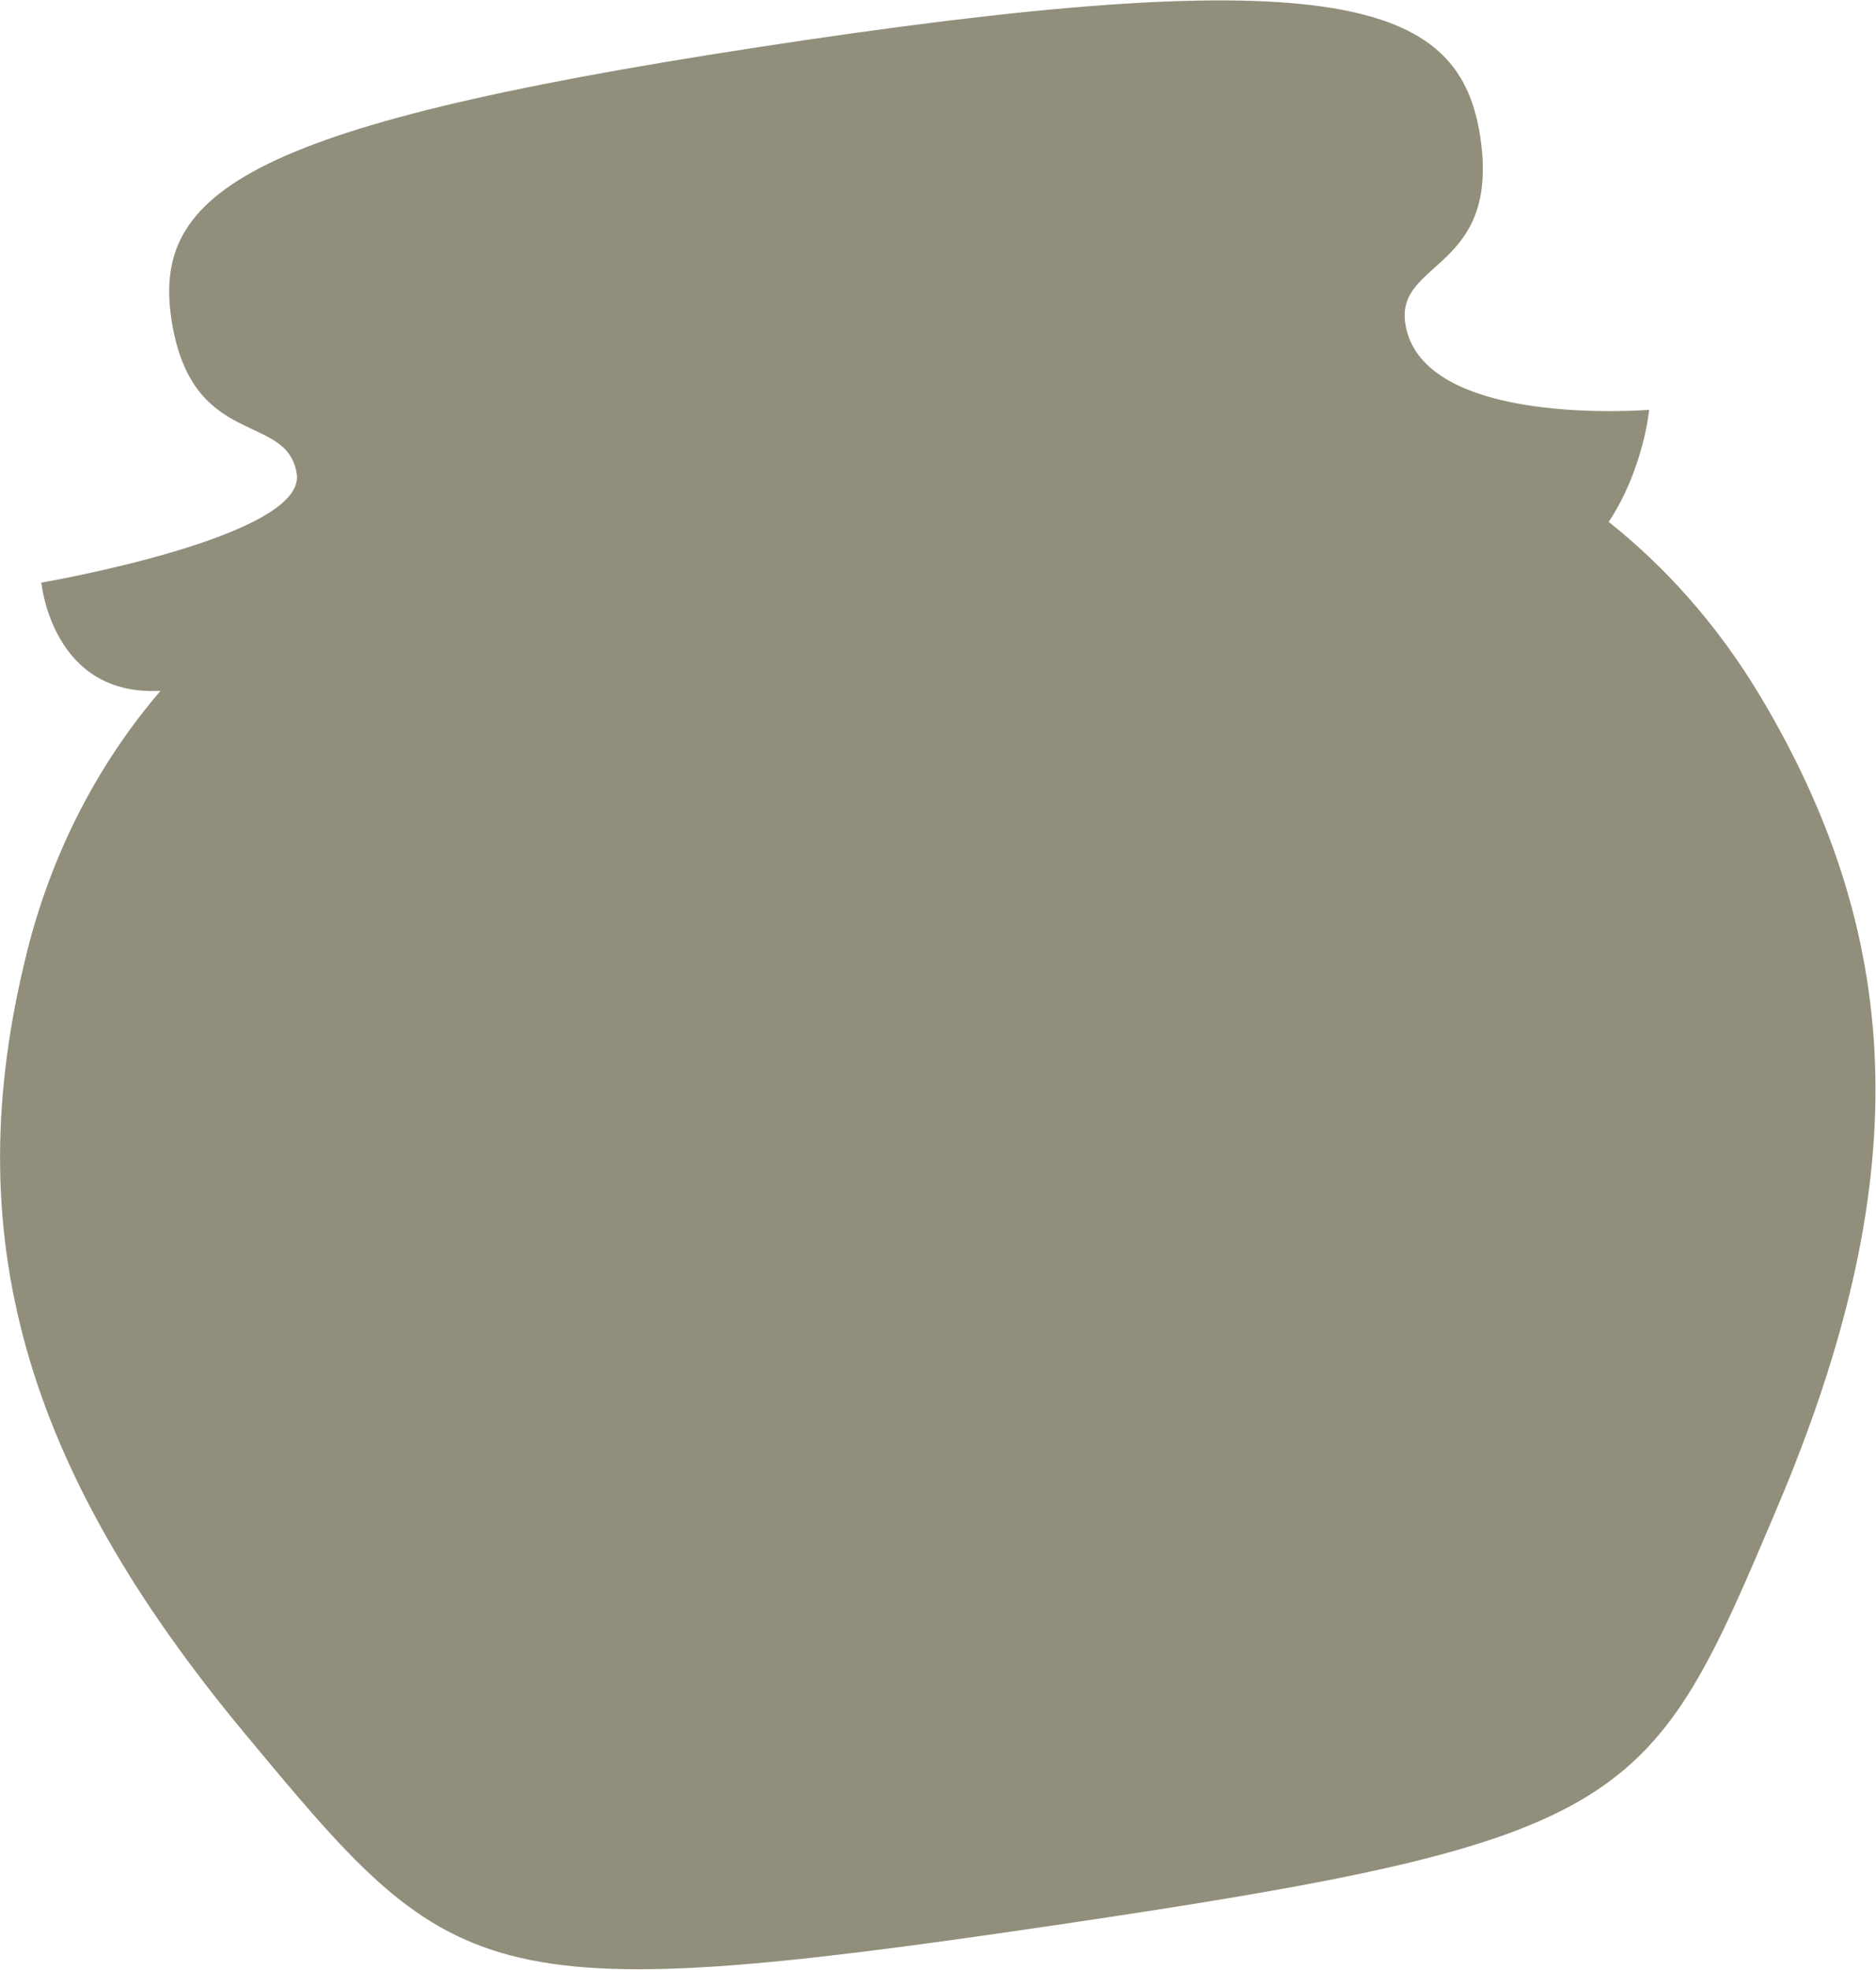 <?xml version="1.0" encoding="UTF-8"?> <svg xmlns="http://www.w3.org/2000/svg" width="3439" height="3609" viewBox="0 0 3439 3609" fill="none"><path d="M48.66 1747.78C-78.541 2258.41 40.805 2685.19 447.555 3174.79C830.928 3636.14 871.027 3684.39 1935.89 3527.21C3000.75 3370.03 3025.02 3312.28 3258.92 2759.81C3507.05 2173.54 3497.83 1730.52 3228.52 1278.41C3145.41 1138.87 3047.41 1034.67 2949.04 956.255C3013.43 858.525 3023.1 750.937 3023.1 750.937C3023.1 750.937 2604.55 785.362 2576.05 592.283C2558.97 476.507 2749.63 495.284 2713.81 252.562C2677.98 9.84 2471.09 -73.392 1474.86 73.659C478.627 220.71 278.156 340.519 313.983 583.241C349.811 825.963 526.922 752.899 544.012 868.676C561.101 984.452 75.805 1067.5 75.805 1067.5C75.805 1067.5 95.128 1276.97 294.225 1265.7C195.036 1381.79 100.499 1539.22 48.483 1747.81L48.66 1747.78Z" fill="#918F7B"></path></svg> 